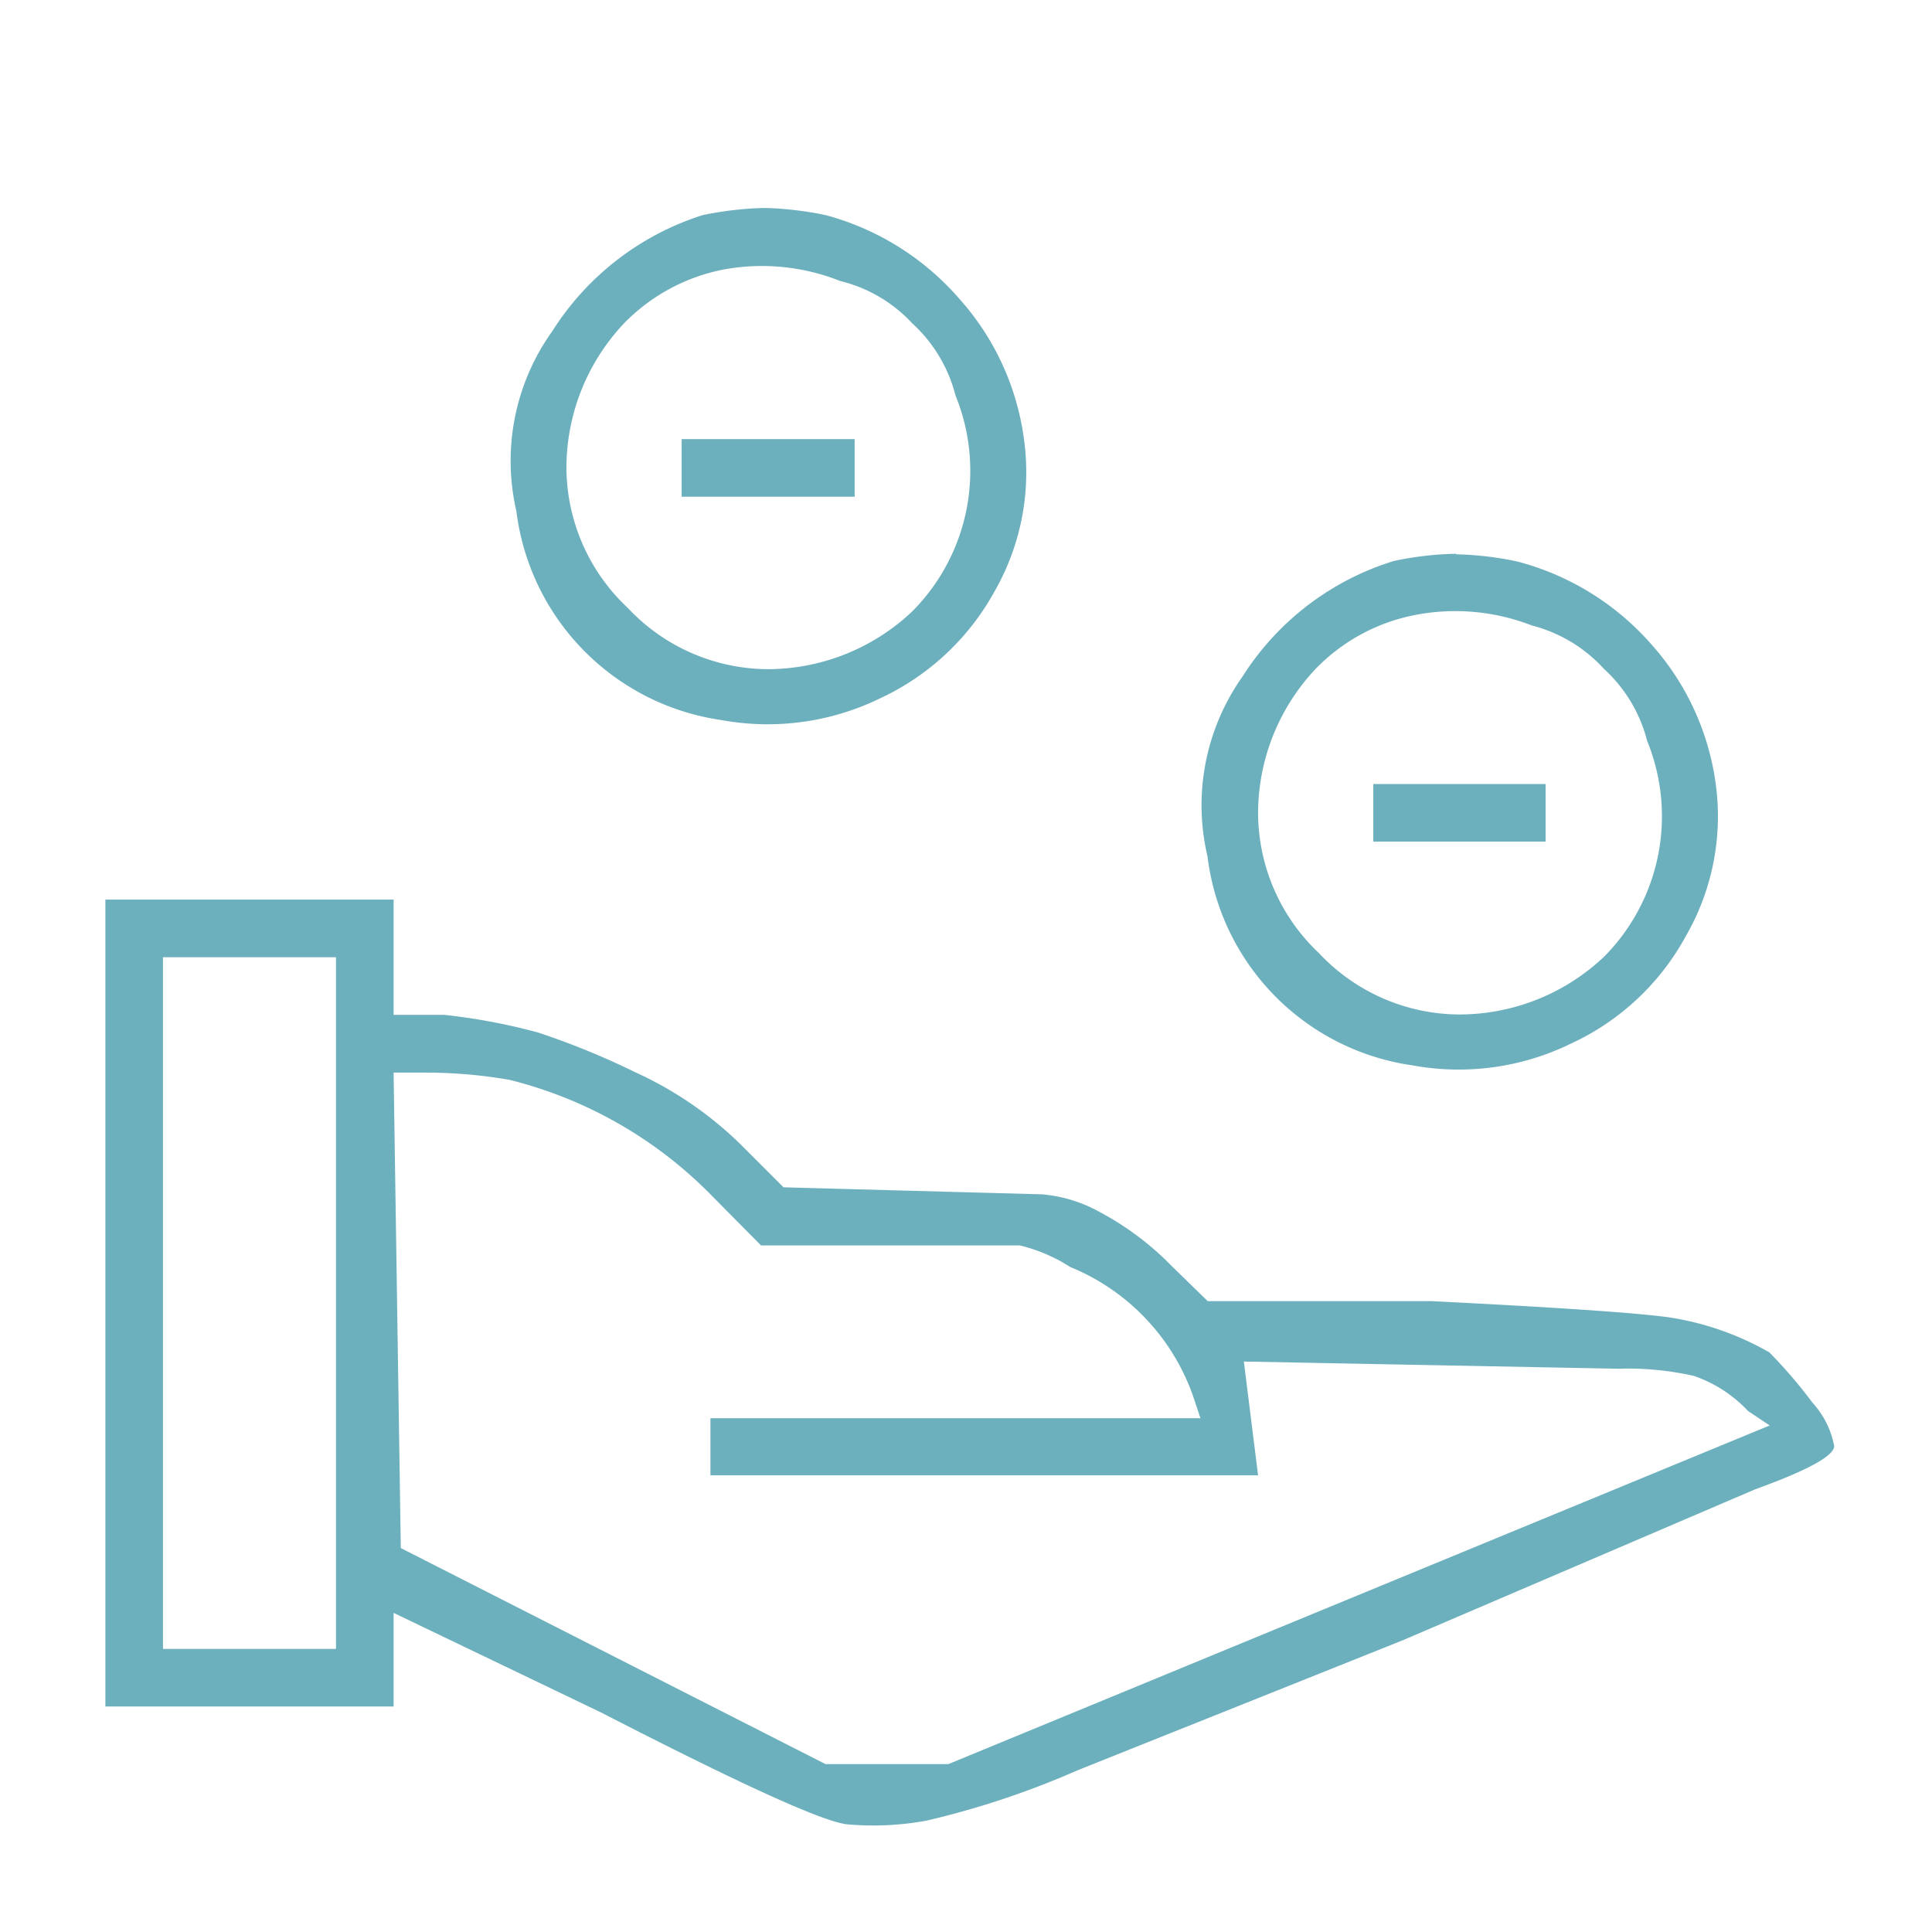 <svg id="Ebene_1" data-name="Ebene 1" xmlns="http://www.w3.org/2000/svg" viewBox="0 0 110 110"><defs><style>.cls-1{fill:#6cb0bd;}</style></defs><title>Mitarbeiterrabatt</title><path class="cls-1" d="M6,51.22H22.41v6.56h2.87a34.58,34.58,0,0,1,5.33,1,43.82,43.82,0,0,1,5.54,2.26,21,21,0,0,1,6,4.1l2.46,2.46L59.32,68a8.14,8.14,0,0,1,3.28,1,16.63,16.63,0,0,1,4.11,3.08l2.05,2H81.47Q92.14,74.61,95,75a16.43,16.43,0,0,1,5.74,2,27.09,27.09,0,0,1,2.46,2.87,5,5,0,0,1,1.23,2.46q0,.84-4.51,2.47l-20.1,8.61-18.46,7.38a49.08,49.08,0,0,1-8.61,2.87,16.75,16.75,0,0,1-4.51.21q-2.05-.21-14-6.36L22.41,91.83v5.33H6V51.22ZM19.13,54.5H9.28V93.88h9.85V54.5Zm5.33,6.57H22.41l.41,27.07L47,100.44h7l46.76-19.28-1.23-.82a7.66,7.66,0,0,0-3.08-2,17,17,0,0,0-4.3-.41l-21.33-.41L71.63,84H40.45V80.75h27.9l-.41-1.23a12.36,12.36,0,0,0-7-7.38,9.46,9.46,0,0,0-2.87-1.23H43.33L40.45,68A24.32,24.32,0,0,0,29,61.48,28,28,0,0,0,24.46,61.07ZM43.53,11.84a19.43,19.43,0,0,1,3.49.41A15.33,15.33,0,0,1,54.61,17a14.92,14.92,0,0,1,3.69,8,13.64,13.64,0,0,1-1.64,8.61,14.32,14.32,0,0,1-6.57,6.16,14.61,14.61,0,0,1-9,1.23,13.73,13.73,0,0,1-11.69-11.9,12.68,12.68,0,0,1,2.05-10.25A15.76,15.76,0,0,1,40,12.25,19.43,19.43,0,0,1,43.53,11.84Zm-2.25,3.49a10.77,10.77,0,0,0-5.75,3.08,12,12,0,0,0-3.28,8.2,11,11,0,0,0,3.49,8,11,11,0,0,0,8,3.49,12,12,0,0,0,8.2-3.29,11.35,11.35,0,0,0,2.46-12.3,8.34,8.34,0,0,0-2.46-4.1A8.24,8.24,0,0,0,47.84,16,12.06,12.06,0,0,0,41.28,15.33ZM38.81,25h9.85v3.28H38.81V25Zm44.1,6.56a18.56,18.56,0,0,1,3.48.41A15.29,15.29,0,0,1,94,36.66a14.92,14.92,0,0,1,3.69,8A13.64,13.64,0,0,1,96,53.27a14.23,14.23,0,0,1-6.56,6.15,14.54,14.54,0,0,1-9,1.24,13.7,13.7,0,0,1-11.69-11.9,12.68,12.68,0,0,1,2-10.25,15.65,15.65,0,0,1,8.61-6.57A18.56,18.56,0,0,1,82.91,31.53ZM80.65,35a10.71,10.71,0,0,0-5.74,3.08,12,12,0,0,0-3.28,8.2,11,11,0,0,0,3.48,8,11,11,0,0,0,8,3.48,12,12,0,0,0,8.21-3.28,11.35,11.35,0,0,0,2.46-12.3,8.34,8.34,0,0,0-2.46-4.1,8.36,8.36,0,0,0-4.11-2.47A12,12,0,0,0,80.65,35Zm-2.46,9.64H88v3.28H78.19V44.66Z"/></svg>